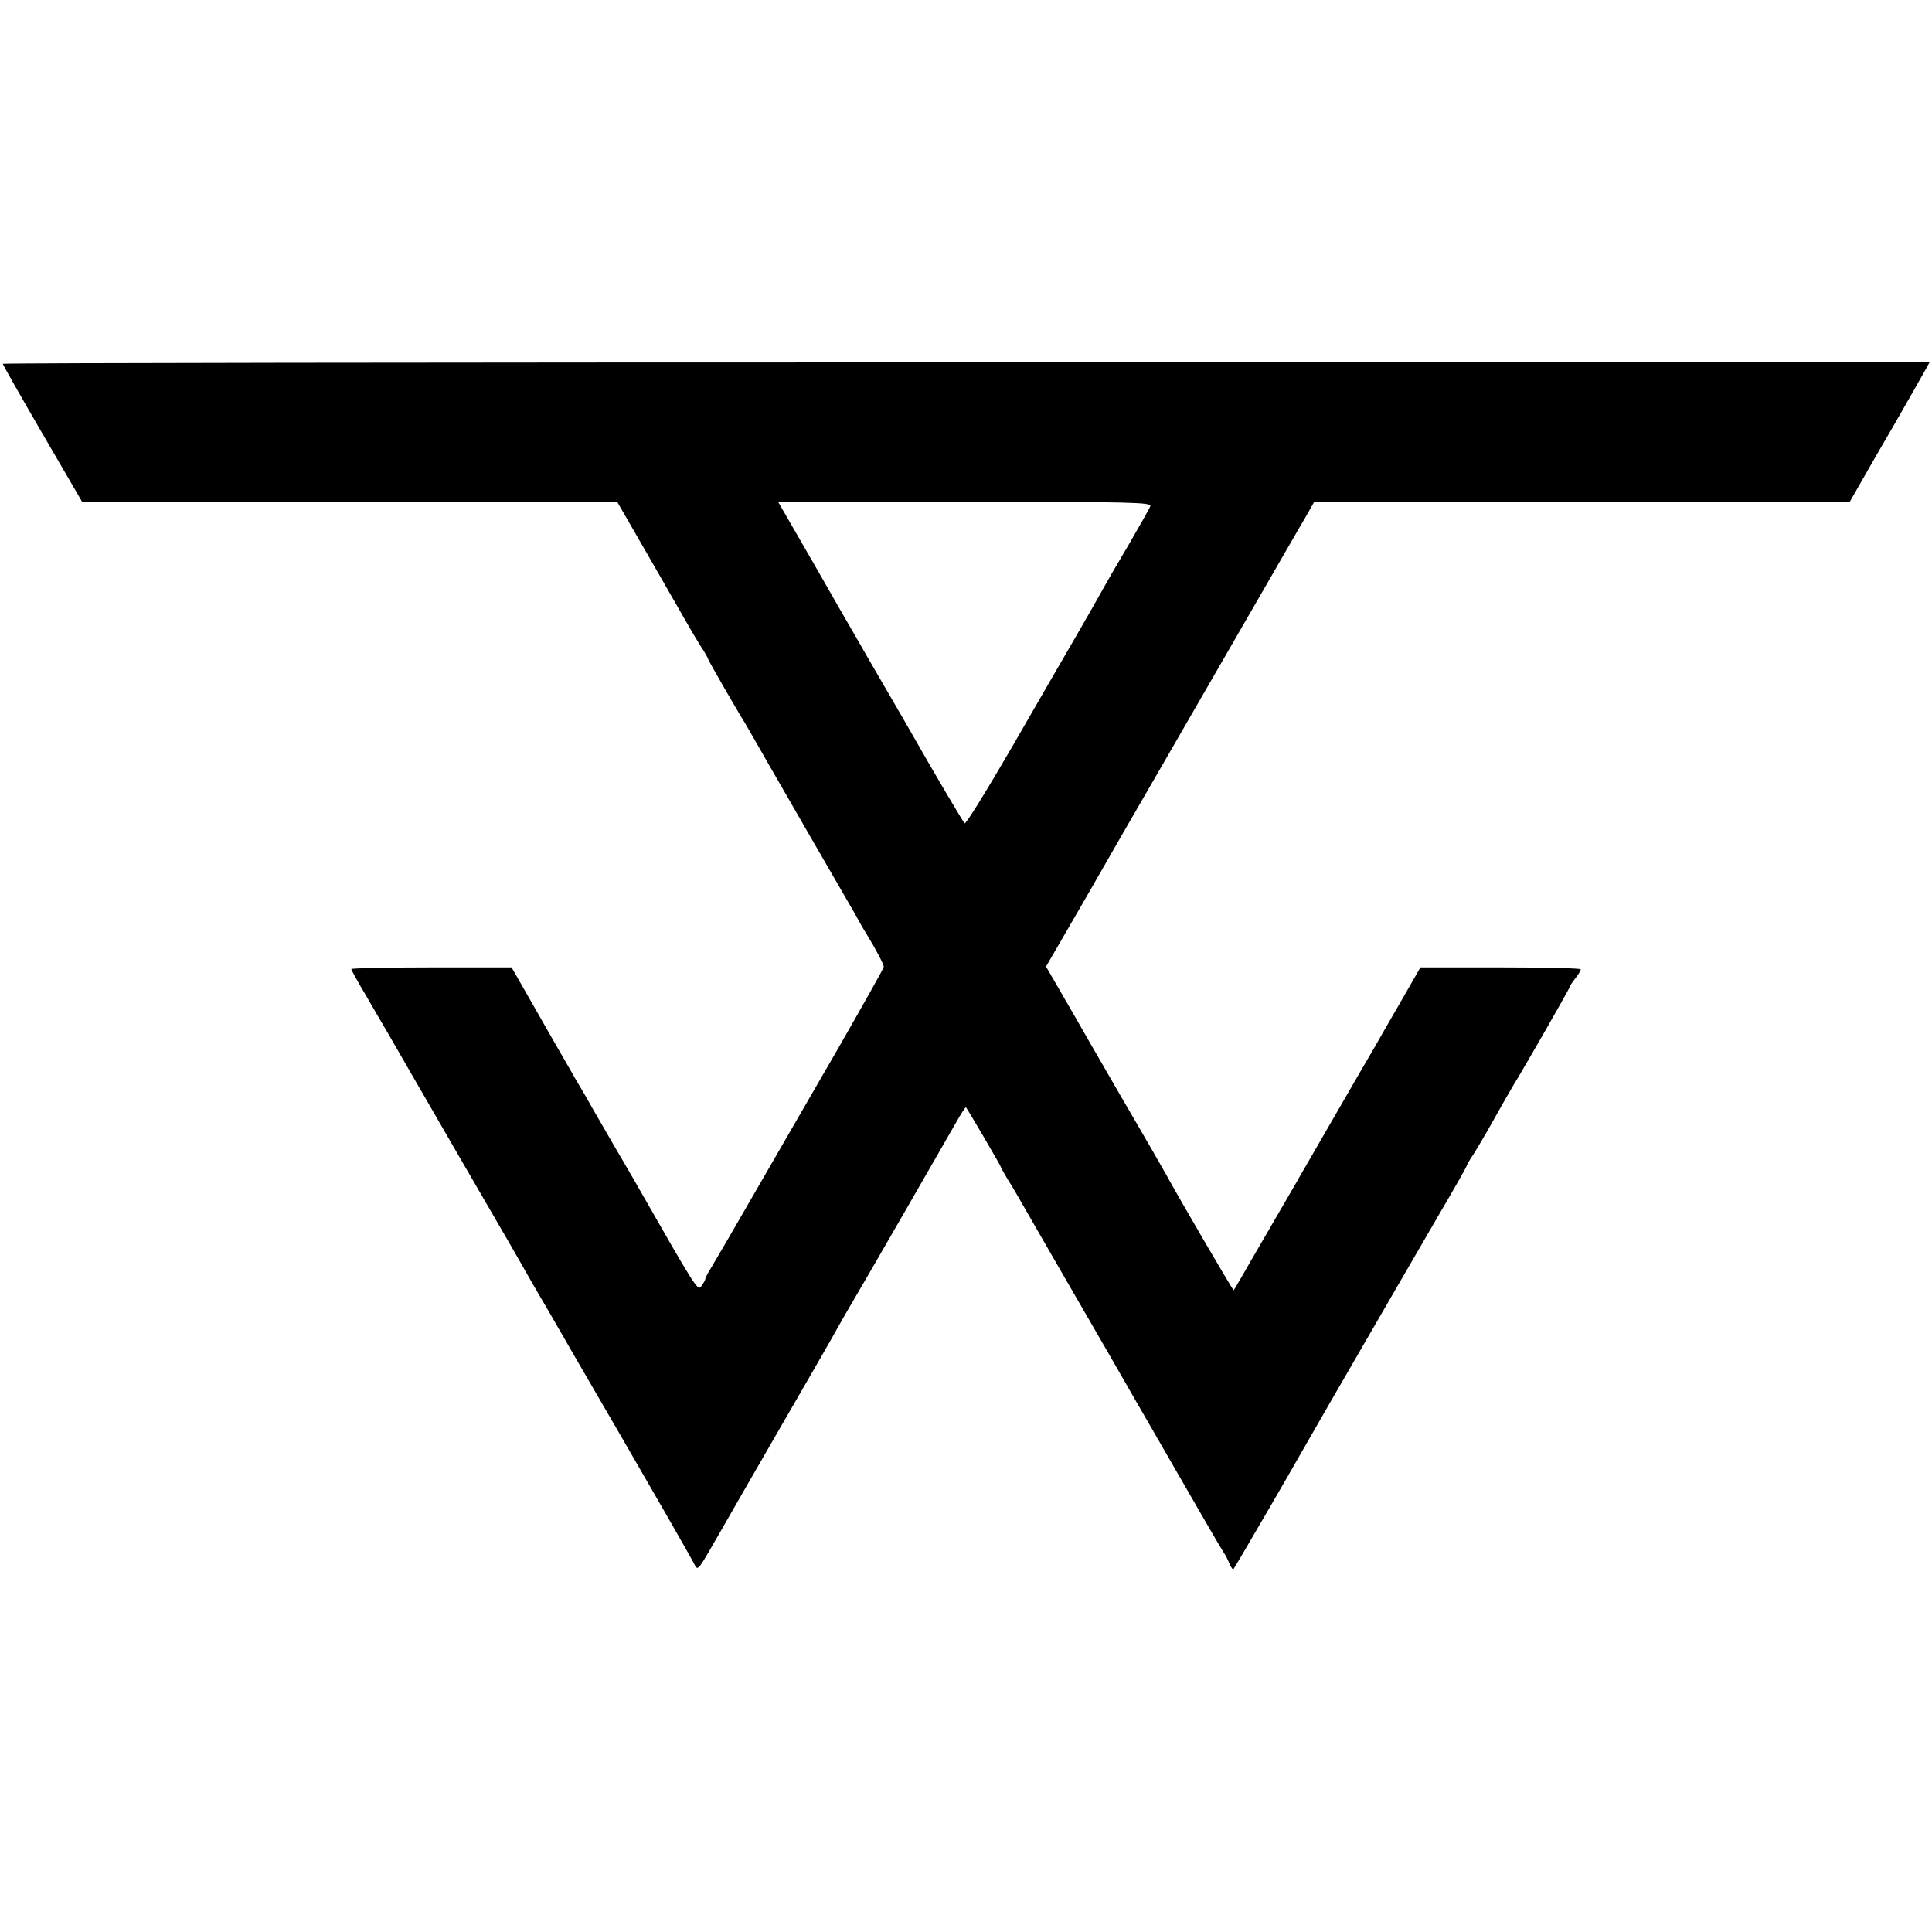 <?xml version="1.0" standalone="no"?>
<!DOCTYPE svg PUBLIC "-//W3C//DTD SVG 20010904//EN"
 "http://www.w3.org/TR/2001/REC-SVG-20010904/DTD/svg10.dtd">
<svg version="1.0" xmlns="http://www.w3.org/2000/svg"
 width="693pt" height="693pt" viewBox="0 0 693 693"
 preserveAspectRatio="xMidYMid meet">
<g transform="translate(0,693) scale(0.1,-0.1)"
fill="#000000" stroke="none">
<path d="M10 5625 c0 -3 64 -116 142 -250 l142 -244 959 0 c528 0 961 -1 962
-3 2 -3 223 -387 256 -445 10 -17 29 -50 43 -72 15 -22 26 -43 26 -45 0 -4
110 -195 130 -226 5 -8 18 -31 29 -50 11 -19 92 -161 181 -315 89 -154 172
-298 185 -320 12 -22 31 -56 43 -75 35 -57 62 -109 62 -118 0 -5 -73 -134
-161 -288 -89 -153 -222 -385 -297 -514 -74 -129 -146 -252 -158 -272 -13 -21
-24 -41 -24 -45 0 -5 -7 -16 -14 -26 -14 -18 -14 -18 -246 388 -10 17 -41 71
-70 120 -29 50 -62 108 -75 130 -12 22 -38 67 -58 100 -19 33 -45 79 -58 101
-13 23 -58 100 -99 173 l-75 131 -287 0 c-159 0 -288 -3 -288 -6 0 -3 24 -47
54 -97 29 -51 63 -108 74 -127 11 -19 126 -219 257 -445 131 -225 247 -426
257 -445 11 -19 41 -71 67 -115 25 -44 51 -88 56 -97 8 -15 99 -171 204 -352
105 -181 247 -428 259 -452 17 -31 9 -39 104 126 36 63 132 230 213 370 81
140 159 275 173 300 14 25 48 86 77 135 62 105 326 564 374 648 18 32 34 57
36 55 6 -7 125 -210 125 -214 0 -2 11 -21 23 -42 13 -20 35 -57 49 -82 14 -25
76 -132 137 -238 61 -106 120 -207 130 -225 10 -17 77 -133 148 -257 72 -124
139 -241 150 -260 54 -94 154 -267 163 -280 6 -8 15 -26 20 -39 6 -13 12 -22
14 -20 4 4 202 344 244 419 22 39 132 230 332 575 32 55 103 178 159 274 56
95 101 175 101 177 0 3 11 23 26 45 14 22 34 57 46 77 68 121 90 159 98 172
28 44 200 344 200 349 0 3 9 17 20 31 11 14 20 28 20 33 0 4 -129 7 -287 7
l-288 0 -70 -122 c-38 -66 -82 -142 -96 -167 -15 -25 -75 -129 -134 -231 -59
-102 -117 -203 -130 -225 -12 -22 -62 -107 -110 -190 -48 -82 -96 -166 -107
-185 -11 -19 -21 -36 -23 -38 -2 -2 -200 337 -241 413 -6 11 -77 135 -159 275
-81 140 -158 273 -170 295 -13 22 -41 71 -63 109 l-40 69 131 226 c71 124 138
240 147 256 10 17 58 100 107 185 49 85 186 322 303 525 118 204 227 394 244
422 l30 53 191 0 c104 0 537 1 960 0 l770 0 36 63 c19 34 78 136 131 227 52
91 100 175 107 188 l12 22 -3456 0 c-1900 0 -3455 -2 -3455 -5z m4116 -511
c-3 -8 -38 -70 -77 -137 -40 -67 -82 -140 -94 -162 -12 -22 -54 -96 -94 -165
-40 -69 -145 -250 -233 -403 -89 -153 -164 -275 -168 -270 -7 7 -117 194 -172
291 -10 18 -59 103 -108 187 -49 84 -98 169 -108 187 -11 18 -78 135 -150 261
l-131 227 670 0 c605 0 671 -2 665 -16z"/>
</g>
</svg>
